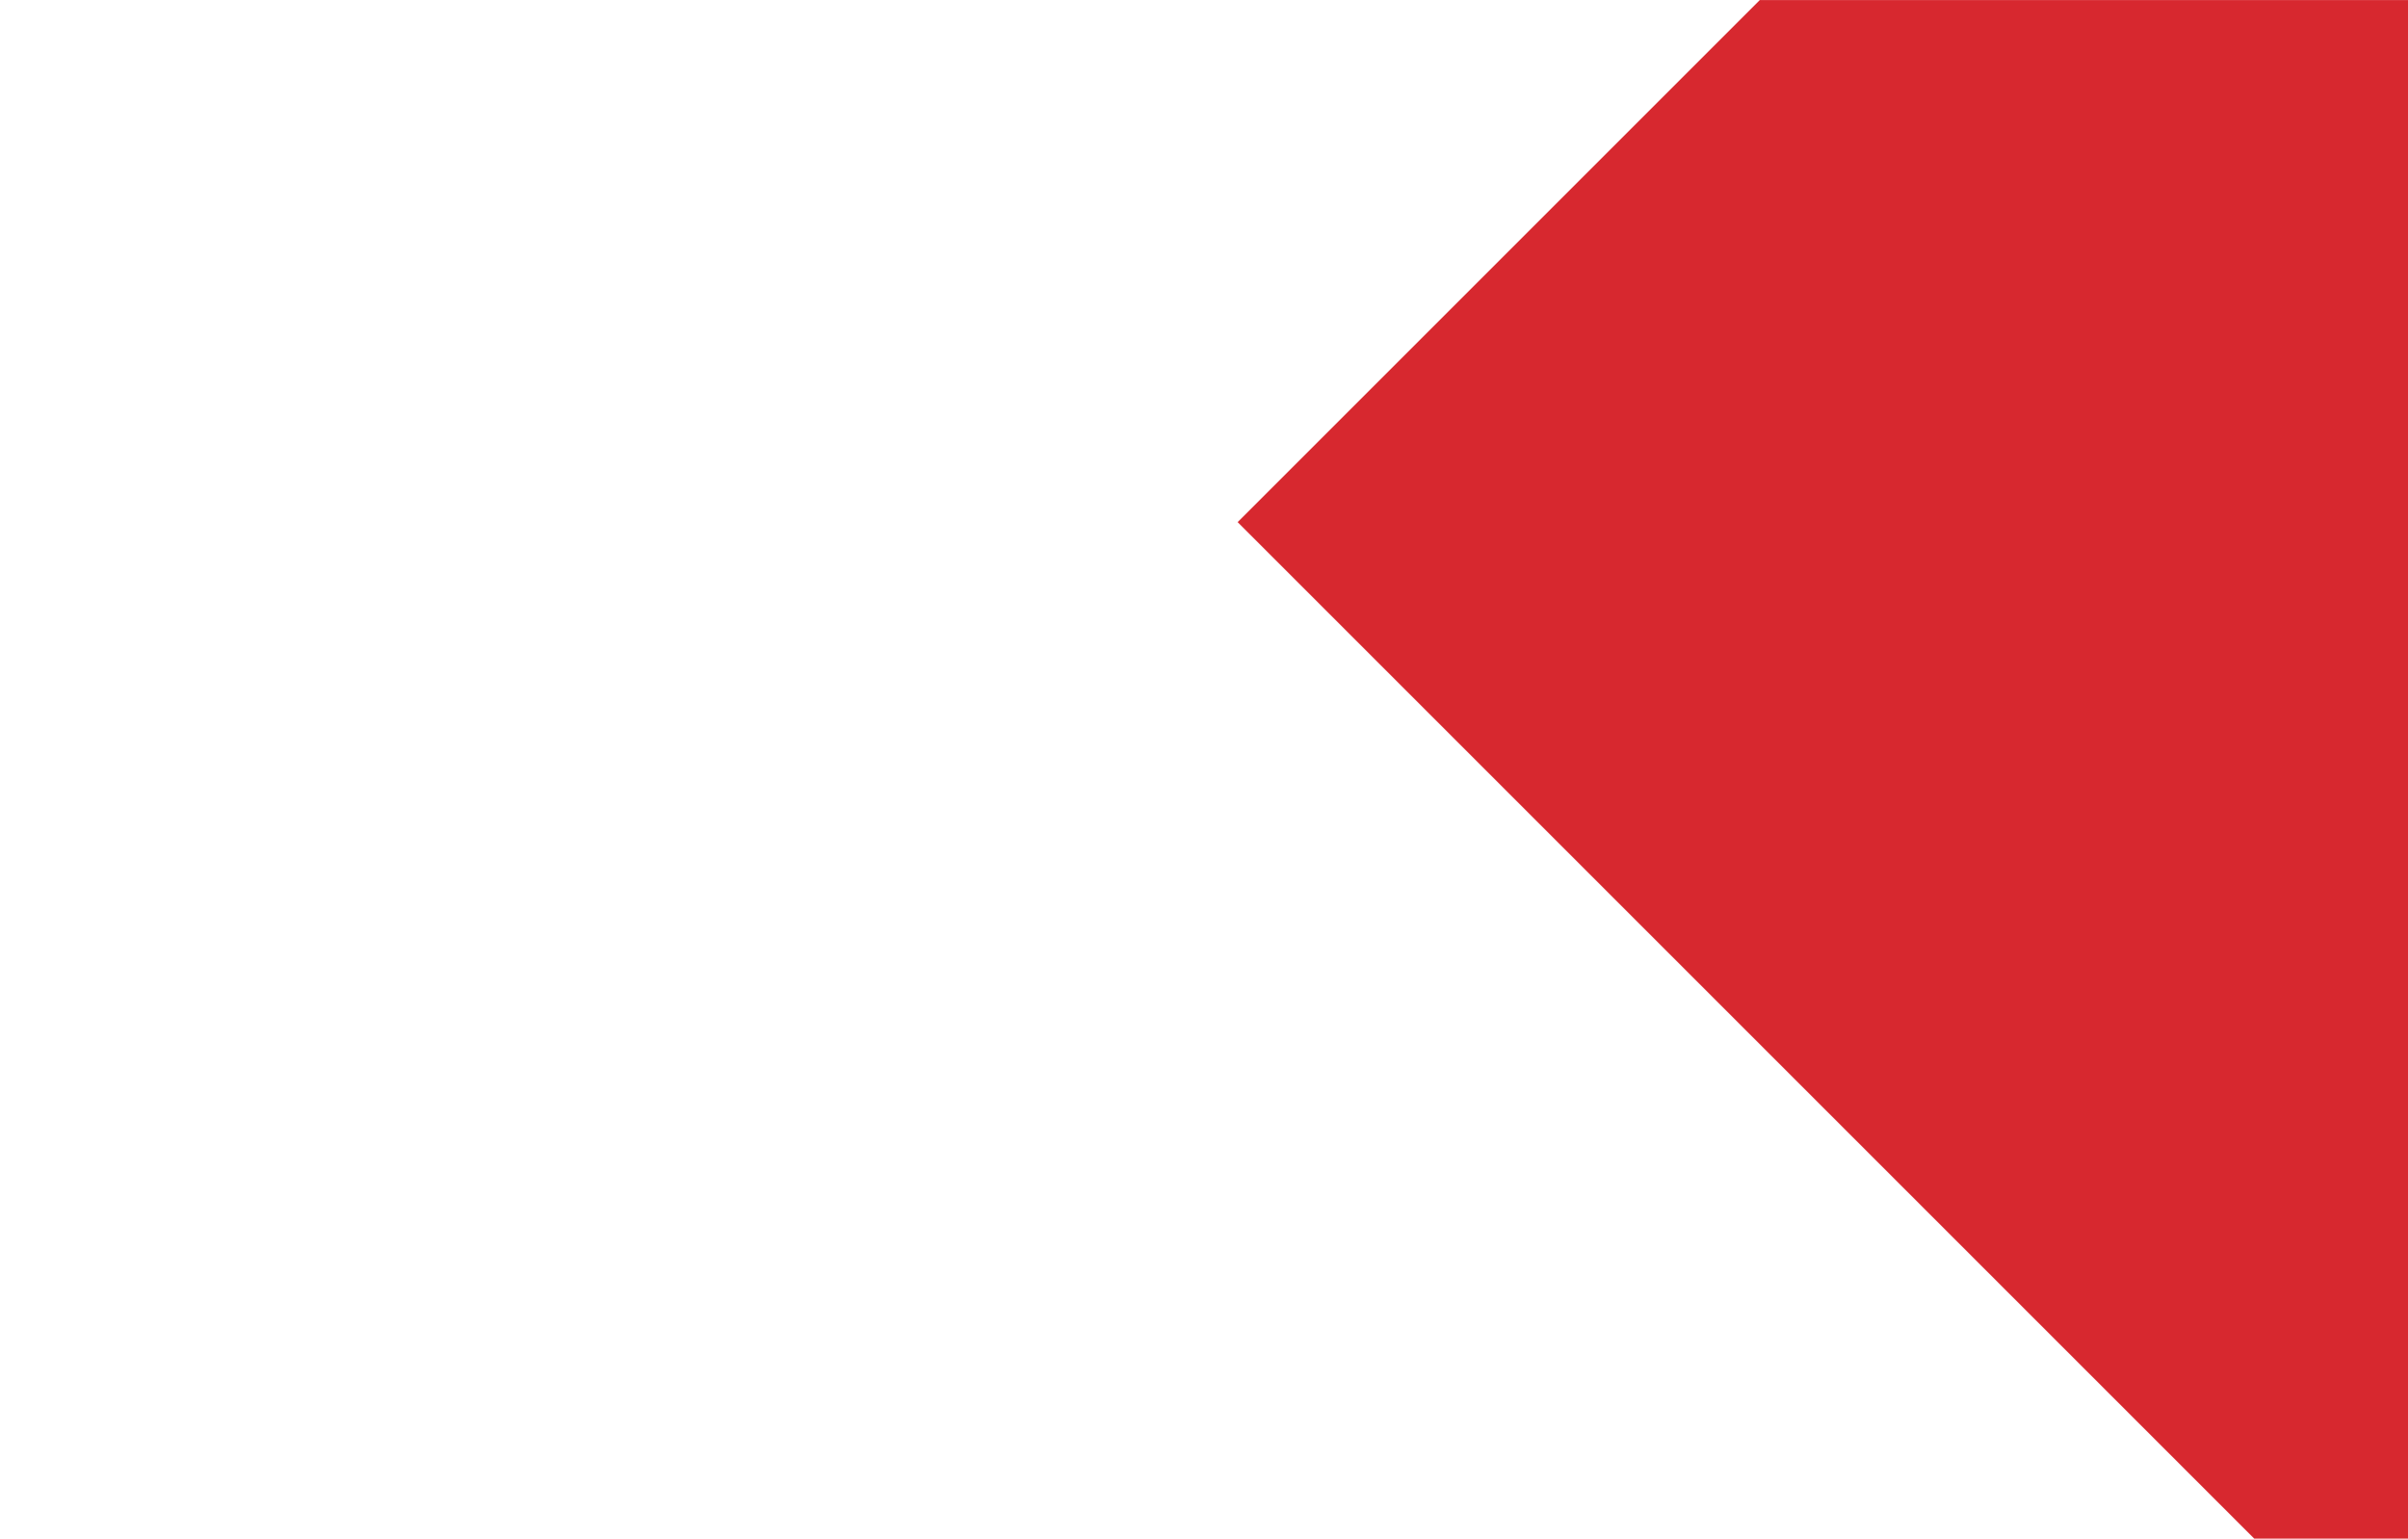 <!--?xml version="1.0" encoding="utf-8"?-->
<!-- Generator: Adobe Illustrator 25.3.1, SVG Export Plug-In . SVG Version: 6.00 Build 0)  -->
<svg version="1.1" id="Ã«ÃÃÃ_3" xmlns="http://www.w3.org/2000/svg" xmlns:xlink="http://www.w3.org/1999/xlink" x="0px" y="0px" viewBox="0 0 4694.4 3000" style="" xml:space="preserve">
<style type="text/css">
	.st0{fill:#D7282F;}
	
		.st1{fill-rule:evenodd;clip-rule:evenodd;fill:none;stroke:#333233;stroke-width:10;stroke-linecap:round;stroke-linejoin:round;stroke-miterlimit:10;}
</style>
<path class="st0 PtXMMkED_0" d="M4394.6,2999.9L4694.4,2999.9L4694.4,0.1L3430.7,0.1L2412.8,1018Z"></path>
<path class="st1 PtXMMkED_1" d="M729.1,2924.8c-109.2,13.3-561.8,55.9-577.8-39.9c-16-95.9-2.7-450-2.7-450s516.5-39.9,516.5,0
	c0,39.9,5.3,551.2,5.3,447.3c0-103.8-29.3-465.1,24-465.1c53.2,0,548.5-14.2,548.5,17.8c0,31.9-16,510.9-16,510.9
	s-500.6,19-519.2-63.6c-18.6-82.5-34.6-495.2-24-495.2s580.4,63.9,599.1,0c18.6-63.9,45.3-513.9,0-500.6
	c-45.3,13.3-580.4-29.9-580.4-0.3c0,29.6-13.3,546.1,21.3,431.6c34.6-114.5,26.6-1033.1,37.3-1043.7
	c10.7-10.7,218.3-53.3,266.3-53.3c47.9,0,338.2,10.7,338.2,37.3c0,2.7,0.9,11.2,2.3,24.3c12.9,114.3,71.7,577.4-2.3,577.4
	c-82.5,0-372.8,85.2-372.8-26.6c0-111.8-10.6-545.8-10.6-567.1c0-21.3,400.9,50.6,420.1,5.3c19.2-45.3,7.7-130.2,0-122.5
	c-7.7,7.7-108.6,87.9-108.6,69.2c0-18.6-26.6-130.5-37.3-141.1c-10.7-10.7-39.9,26.6-63.9,26.6c-24,0-90.5-178.4-90.5-197
	c0-18.6,16-71.9,16-71.9s5.3-39.9-10.7-77.2c-16-37.3-21.3-141.1-42.6-119.8c-21.3,21.3-13.3,103.8,0,103.8
	c13.3,0-66.6-5.3-39.9-2.7c26.6,2.7,86.5-4,66.6,16c-20,20-87.9,10.7-69.2,10.7c18.6,0,78.5,1.3,58.6,21.3
	c-20,20-71.9,10.7-58.6,10.7c13.3,0,81.2,1.3,61.2,21.3c-20,20-85.2,10.6-71.9,10.6c13.3,0,83.9-1.3,61.2,21.3
	c-22.6,22.6-77.2,26.6-77.2,0c0-26.6-26.6-122.5,0-103.8c26.6,18.6,32,127.8,32,167.7c0,39.9,49.9,298.2,98.5,330.2
	c48.6,32,178.4-18.6,178.4-69.2c0-50.6-39.9-129.1-39.9-123.8c0,5.3,78.5-86.5,118.5-86.5c39.9,0,54.6,159.8,41.3,111.8
	c-13.3-47.9-51.9-121.1-14.6-138.5c37.3-17.3,94.5-18.6,106.5-30.6c12-12,22.6-34.6,13.3-25.3c-9.3,9.3-13.3,47.9-13.3,86.5
	c0,38.6,4,77.2,10.7,54.6c6.7-22.6,27.3-43.3,39.9-55.9c12.6-12.7-26.6-101.2-17.3-66.6c9.3,34.6,25.3,49.3,57.2,81.2
	c32,31.9,17.3,109.2,24,109.2c6.7,0,32,14.6,32-6.7c0-21.3-37.9-84.5-18.6-103.8c19.3-19.3,46.6-30.6,54.6-55.9
	c8-25.3,0-66.6,0-66.6s46.6,41.3,53.3,69.2c6.7,28-20,86.5-20,74.6c0-12-43.9-24-43.9-30.6c0-6.7,10.7-55.9,2.7-86.5
	c-8-30.6,1.3-106.5,1.3-87.9c0,18.6-20.6,109.5-93.2,99.8c-72.6-9.6-89.2-211.7-99.8-190.4c-10.7,21.3,12.2,85.2,16,71.9
	c3.8-13.3-8-67.9,1.3-95.9c9.3-28,91.9-25.3,119.8-25.3c28,0,67.9,24,67.9,24s-9.3,105.2,1.3,83.9c10.6-21.3,25.3-62.6,12-73.2
	c-13.3-10.7-8-32-28-51.9c-20-20-118.5-26.6-154.4-12c-35.9,14.6-42.6,55.9-35.9,55.9c6.7,0-16-82.5,25.3-106.5
	c41.3-24,119.1-34,153.1,0c33.9,33.9,33.3,299.5,33.3,314.2c0,14.6,121.2,6.7,145.1,30.6c24,24,133.1,58.6,133.1,82.5
	c0,24-69.2,122.5-98.5,122.5c-29.3,0-77.2-47.9-24-24c53.3,24,213,58.6,239.6,58.6c26.6,0,135.8-210.3,157.1-282.2
	c21.3-71.9,24.2-149.1,24.2-178.4c0-29.3-42.5-66.2-59.8-48.9c-17.3,17.3,7.7,84.9-4.3,96.8c-12,12-16,74.6-16,90.5
	c0,16-71.9,101.2-106.5,135.8c-34.6,34.6-59.9,115.8-37.3,93.2c22.6-22.6-44.4-71.9-61.2-71.9c-16.8,0-241.6-74.6-241.6-125.1
	c0-50.6,21.4-291.7,42.7-291.7c21.3,0,297.4,78.7,297.4,78.7s-1.9,7-5.3,18.8c-21.5,75.9-101.2,352.2-101.2,290
	c0-71.9,63.9-292.9,85.2-300.9c21.3-8,310.4-15.6,310.4,3c0,18.6-57.5,321.8-92.1,321.8s-73.2,28-53.3,8c20-20,58.6,24,58.6-66.6
	c0-90.5,105.4-281.9,86.8-300.5c-18.6-18.6-174.6-76.8-193.3-76.8c-18.6,0-361.3-22-361.3-6.8c0,15.2-54.7,296.3-54.7,325.6
	c0,29.3,27.3,61.2,27.3,109.1c0,29.7,18.4,63.4,32.4,81.1c8.6,10.8,15.6,15.6,15.6,9.5c0-16-29.3,141.1-13.3,252.9
	c16,111.8,74.6,332.8,85.2,322.2c10.7-10.7-18.6-5.3-122.5-5.3c-103.8,0-295.5,34.6-327.5,34.6c-32,0-45.3,18.6-45.3-10.7
	c0-29.3,45.3-95.9,18.6-215.7c-26.6-119.8-29.3-234.3-13.3-250.3c16-16,170.4,239.6,141.1,239.6c-29.3,0-157.1-50.6-79.9,2.7
	c77.2,53.2,282.2,127.8,226.3,127.8c-55.9,0-178.4-5.3-93.2,8c85.2,13.3,229,26.6,229,26.6s34.6,50.6,34.6,154.4
	c0,103.8-2.7,434-2.7,495.2c0,61.2-14.6,509.9-24,519.2c-9.3,9.3-90.5,0-101.2,10.7c-10.7,10.7-69.2,133.1-29.3,149.1
	c39.9,16,157.1,2.7,157.1-24c0-26.6-5.3-103.8-32-103.8c-26.6,0-37.3,31.9-66.6,5.3c-29.3-26.6-50.6-26.6-50.6-63.9
	c0-37.3,2.7-231.6-13.3-338.1c-16-106.5-24-130.5-24-205c0-74.6-16-194.4-34.6-245c-18.6-50.6-90.5-135.8-90.5-106.5
	c0,29.3,53.3,95.9,39.9,95.9c-13.3,0-83.9-38.6-61.2-16c22.6,22.6,77.2,47.9,55.9,69.2c-21.3,21.3-167.7,303.5-149.1,322.2
	c18.6,18.6,25.3,20,13.3,31.9c-12,12-12-13.3-12,12c0,25.3,113.2,350.1,113.2,363.4c0,13.3-138.5,53.3-146.4,45.3
	c-8-8,18.6-26.2,18.6-13.3c0,12.9-189,114.5-138.5,133.1c50.6,18.6,255.6-10.7,255.6-45.3c0-34.6,16-79.9,5.3-79.9
	c-10.7,0-110.5,1.3-141.1-29.3c-30.6-30.6-114.7-332.6-127.8-394.1c-13.2-61.5,98.5-484.6,98.5-540.5c0-55.9,39.9-101.2,39.9-101.2
	s159.8,40.4,127.8,40.4c-32,0-159.8,2.2-98.5,20.9c61.2,18.6,173.1,40.1,226.3,16c53.2-24,109.2-103.9,109.2-50.7
	c0,53.3-26.6,90.5-2.7,90.5c24,0,24-39.9,24,0c0,39.9,50.6,364.8,16,399.4c-34.6,34.6-69.2,61.2-47.9,61.2c21.3,0,69.2-2.7,42.6,24
	c-26.6,26.6-53.3,34.6-39.9,47.9c13.3,13.3,32-13.3,32,61.2c0,74.6,8,192.6,8,276.9c0,84.3,39.6,177.5,14.3,202.8
	c-25.3,25.3-147.5-5.7-91.6-5.7"></path>
<style data-made-with="vivus-instant">.PtXMMkED_0{stroke-dasharray:8806 8808;stroke-dashoffset:8807;animation:PtXMMkED_draw 5000ms ease-in-out 0ms forwards;}.PtXMMkED_1{stroke-dasharray:33359 33361;stroke-dashoffset:33360;animation:PtXMMkED_draw 5000ms ease-in-out 0ms forwards;}@keyframes PtXMMkED_draw{100%{stroke-dashoffset:0;}}@keyframes PtXMMkED_fade{0%{stroke-opacity:1;}95.652%{stroke-opacity:1;}100%{stroke-opacity:0;}}</style></svg>
